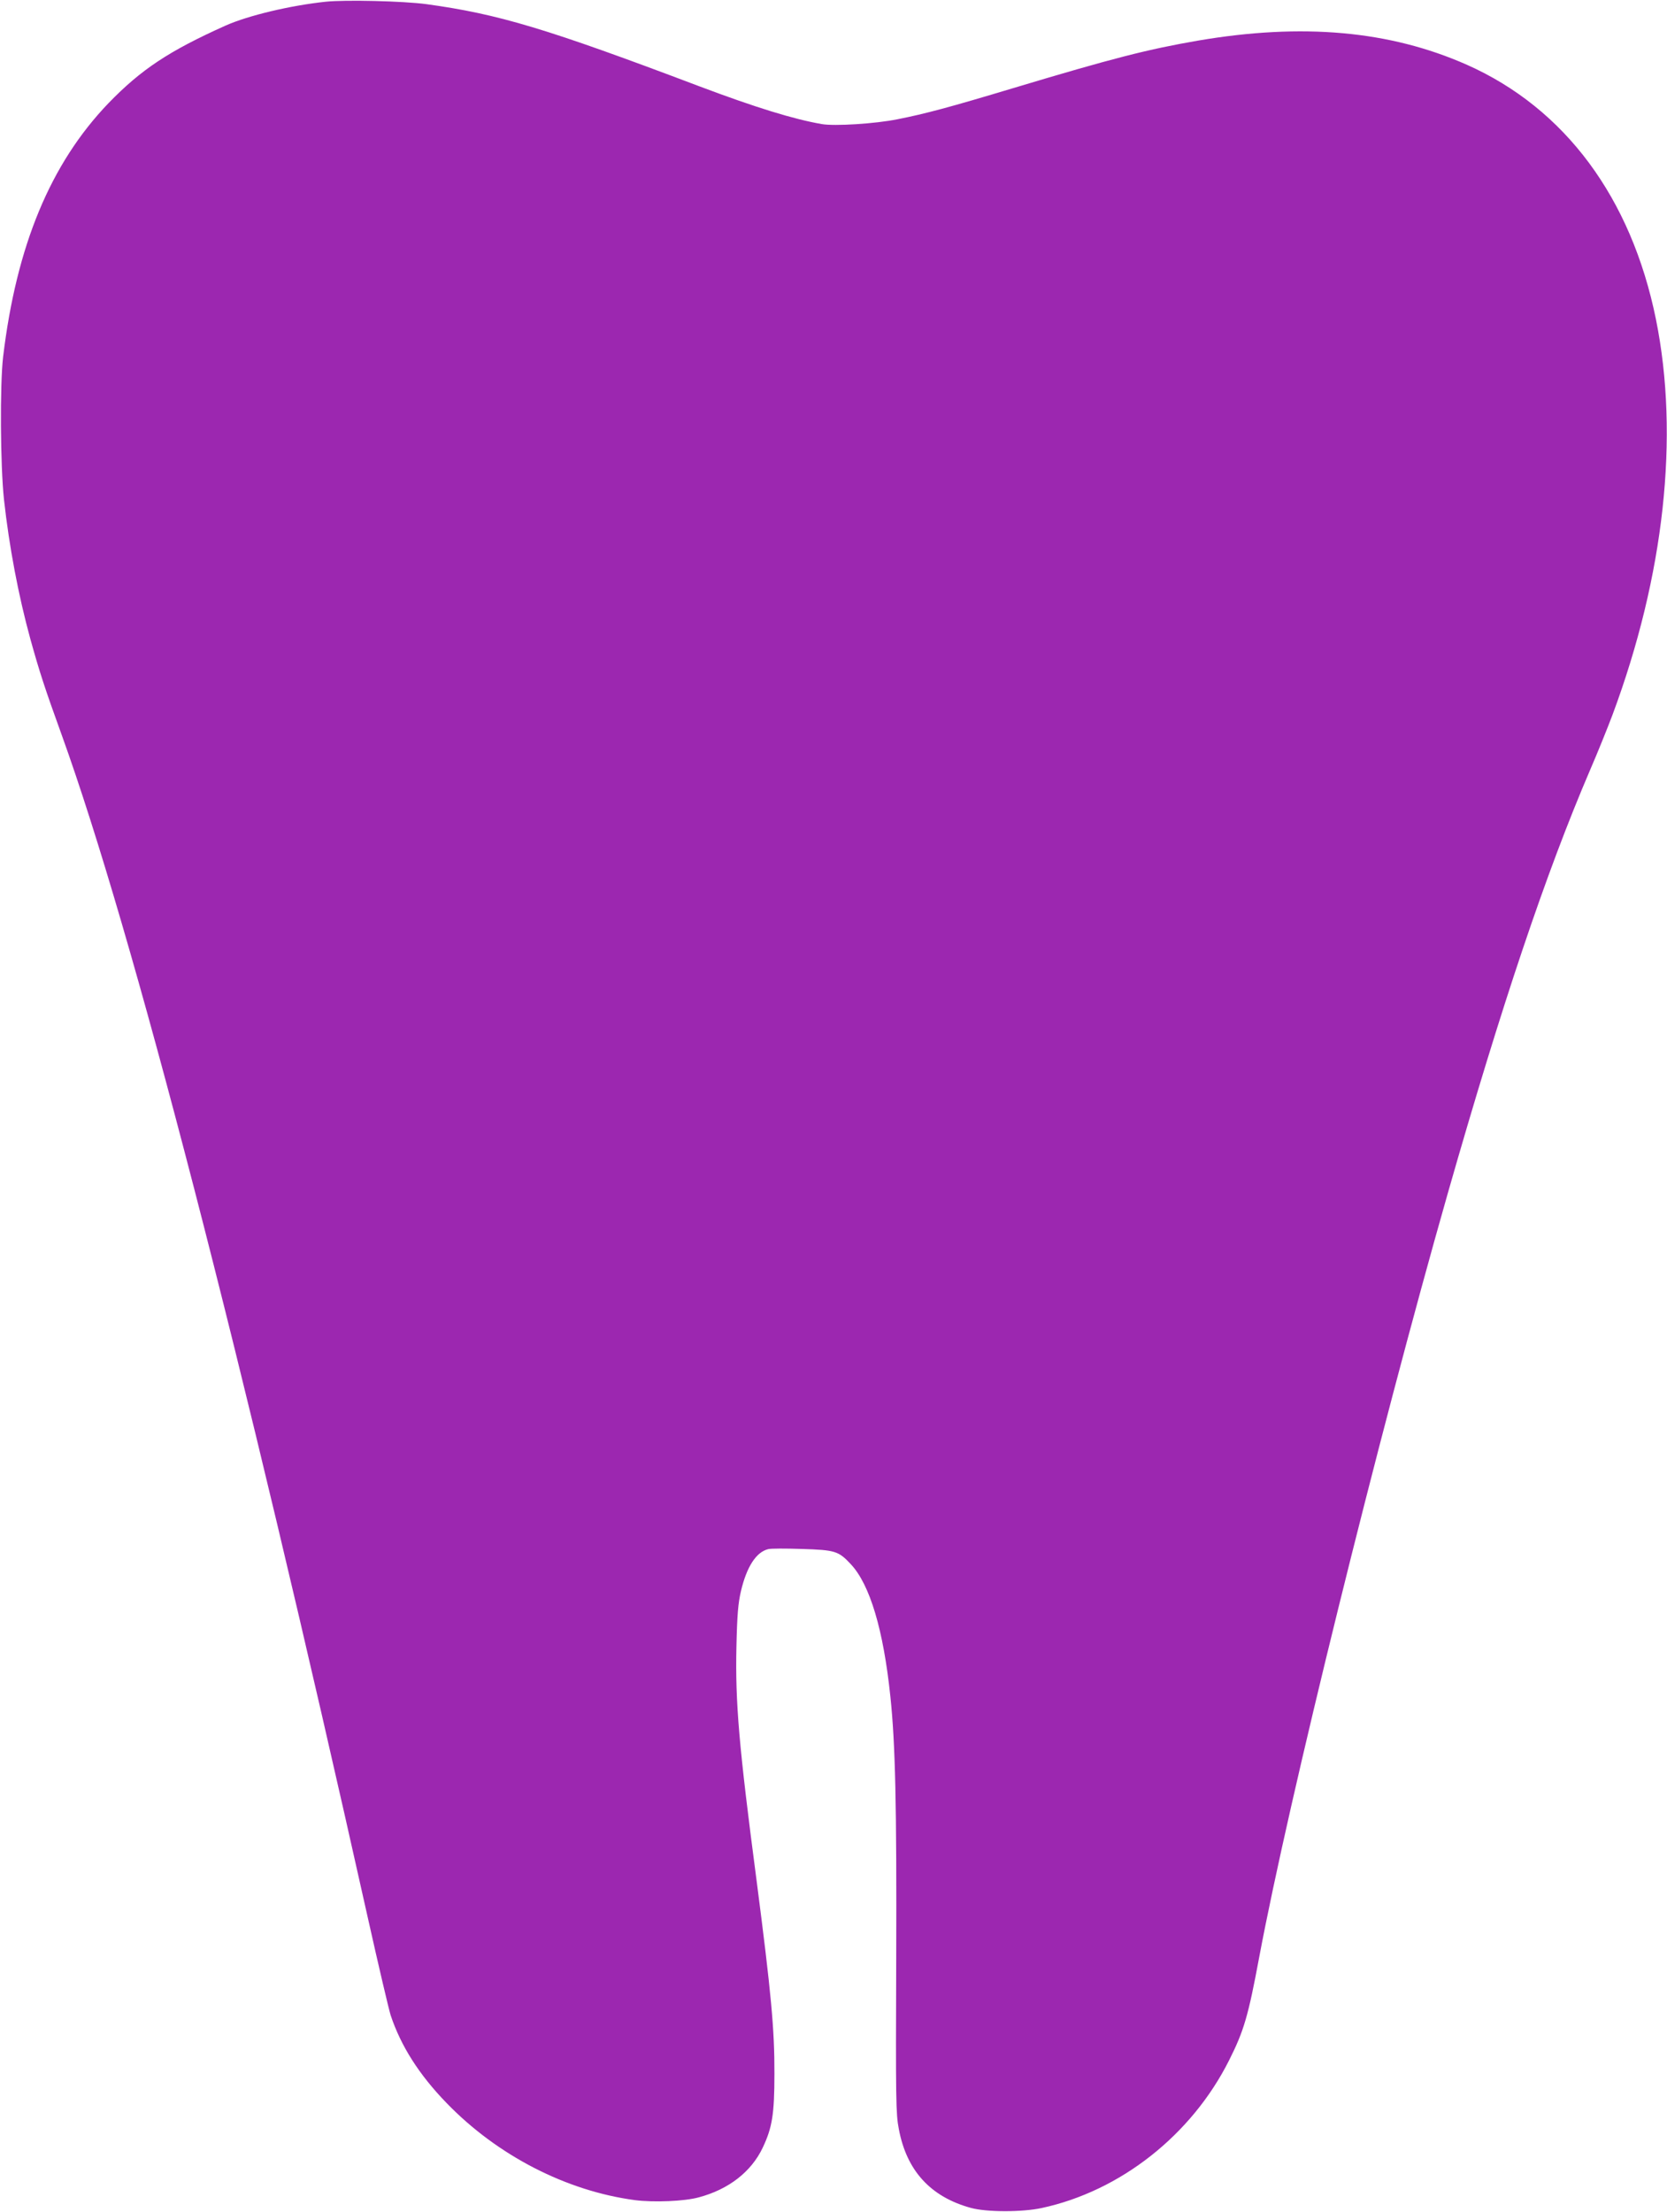 <?xml version="1.0" standalone="no"?>
<!DOCTYPE svg PUBLIC "-//W3C//DTD SVG 20010904//EN"
 "http://www.w3.org/TR/2001/REC-SVG-20010904/DTD/svg10.dtd">
<svg version="1.0" xmlns="http://www.w3.org/2000/svg"
 width="965pt" height="1280pt" viewBox="0 0 965 1280"
 preserveAspectRatio="xMidYMid meet">
<g transform="translate(0,1280) scale(0.1,-0.1)"
fill="#9c27b0" stroke="none">
<path d="M1885 12790 c-206 -22 -449 -80 -579 -138 -328 -147 -489 -254 -678
-449 -336 -350 -533 -825 -610 -1468 -19 -162 -16 -630 5 -825 30 -274 84
-557 152 -805 53 -191 83 -284 183 -560 410 -1137 1042 -3576 1773 -6850 60
-269 119 -519 130 -555 59 -178 164 -344 324 -509 294 -304 693 -509 1090
-562 109 -14 287 -7 370 16 173 46 304 148 370 287 55 116 68 193 68 428 1
255 -19 468 -103 1116 -103 782 -124 1033 -117 1354 4 186 10 253 26 322 33
141 88 227 158 244 14 4 102 4 194 1 194 -6 213 -12 284 -88 111 -118 189
-381 229 -764 29 -274 37 -623 34 -1520 -3 -816 -2 -898 15 -984 45 -242 184
-393 417 -457 91 -25 296 -25 409 -1 457 98 869 423 1086 855 86 171 111 257
174 595 172 917 687 3002 1092 4422 312 1092 569 1856 824 2450 43 99 101 243
130 320 299 803 388 1610 251 2287 -143 704 -527 1221 -1094 1473 -447 198
-953 243 -1557 140 -289 -50 -487 -100 -1070 -275 -366 -110 -507 -148 -669
-180 -128 -26 -365 -41 -439 -28 -162 28 -383 96 -707 218 -888 336 -1166 419
-1582 476 -134 18 -470 26 -583 14z"/>
</g>
</svg>
